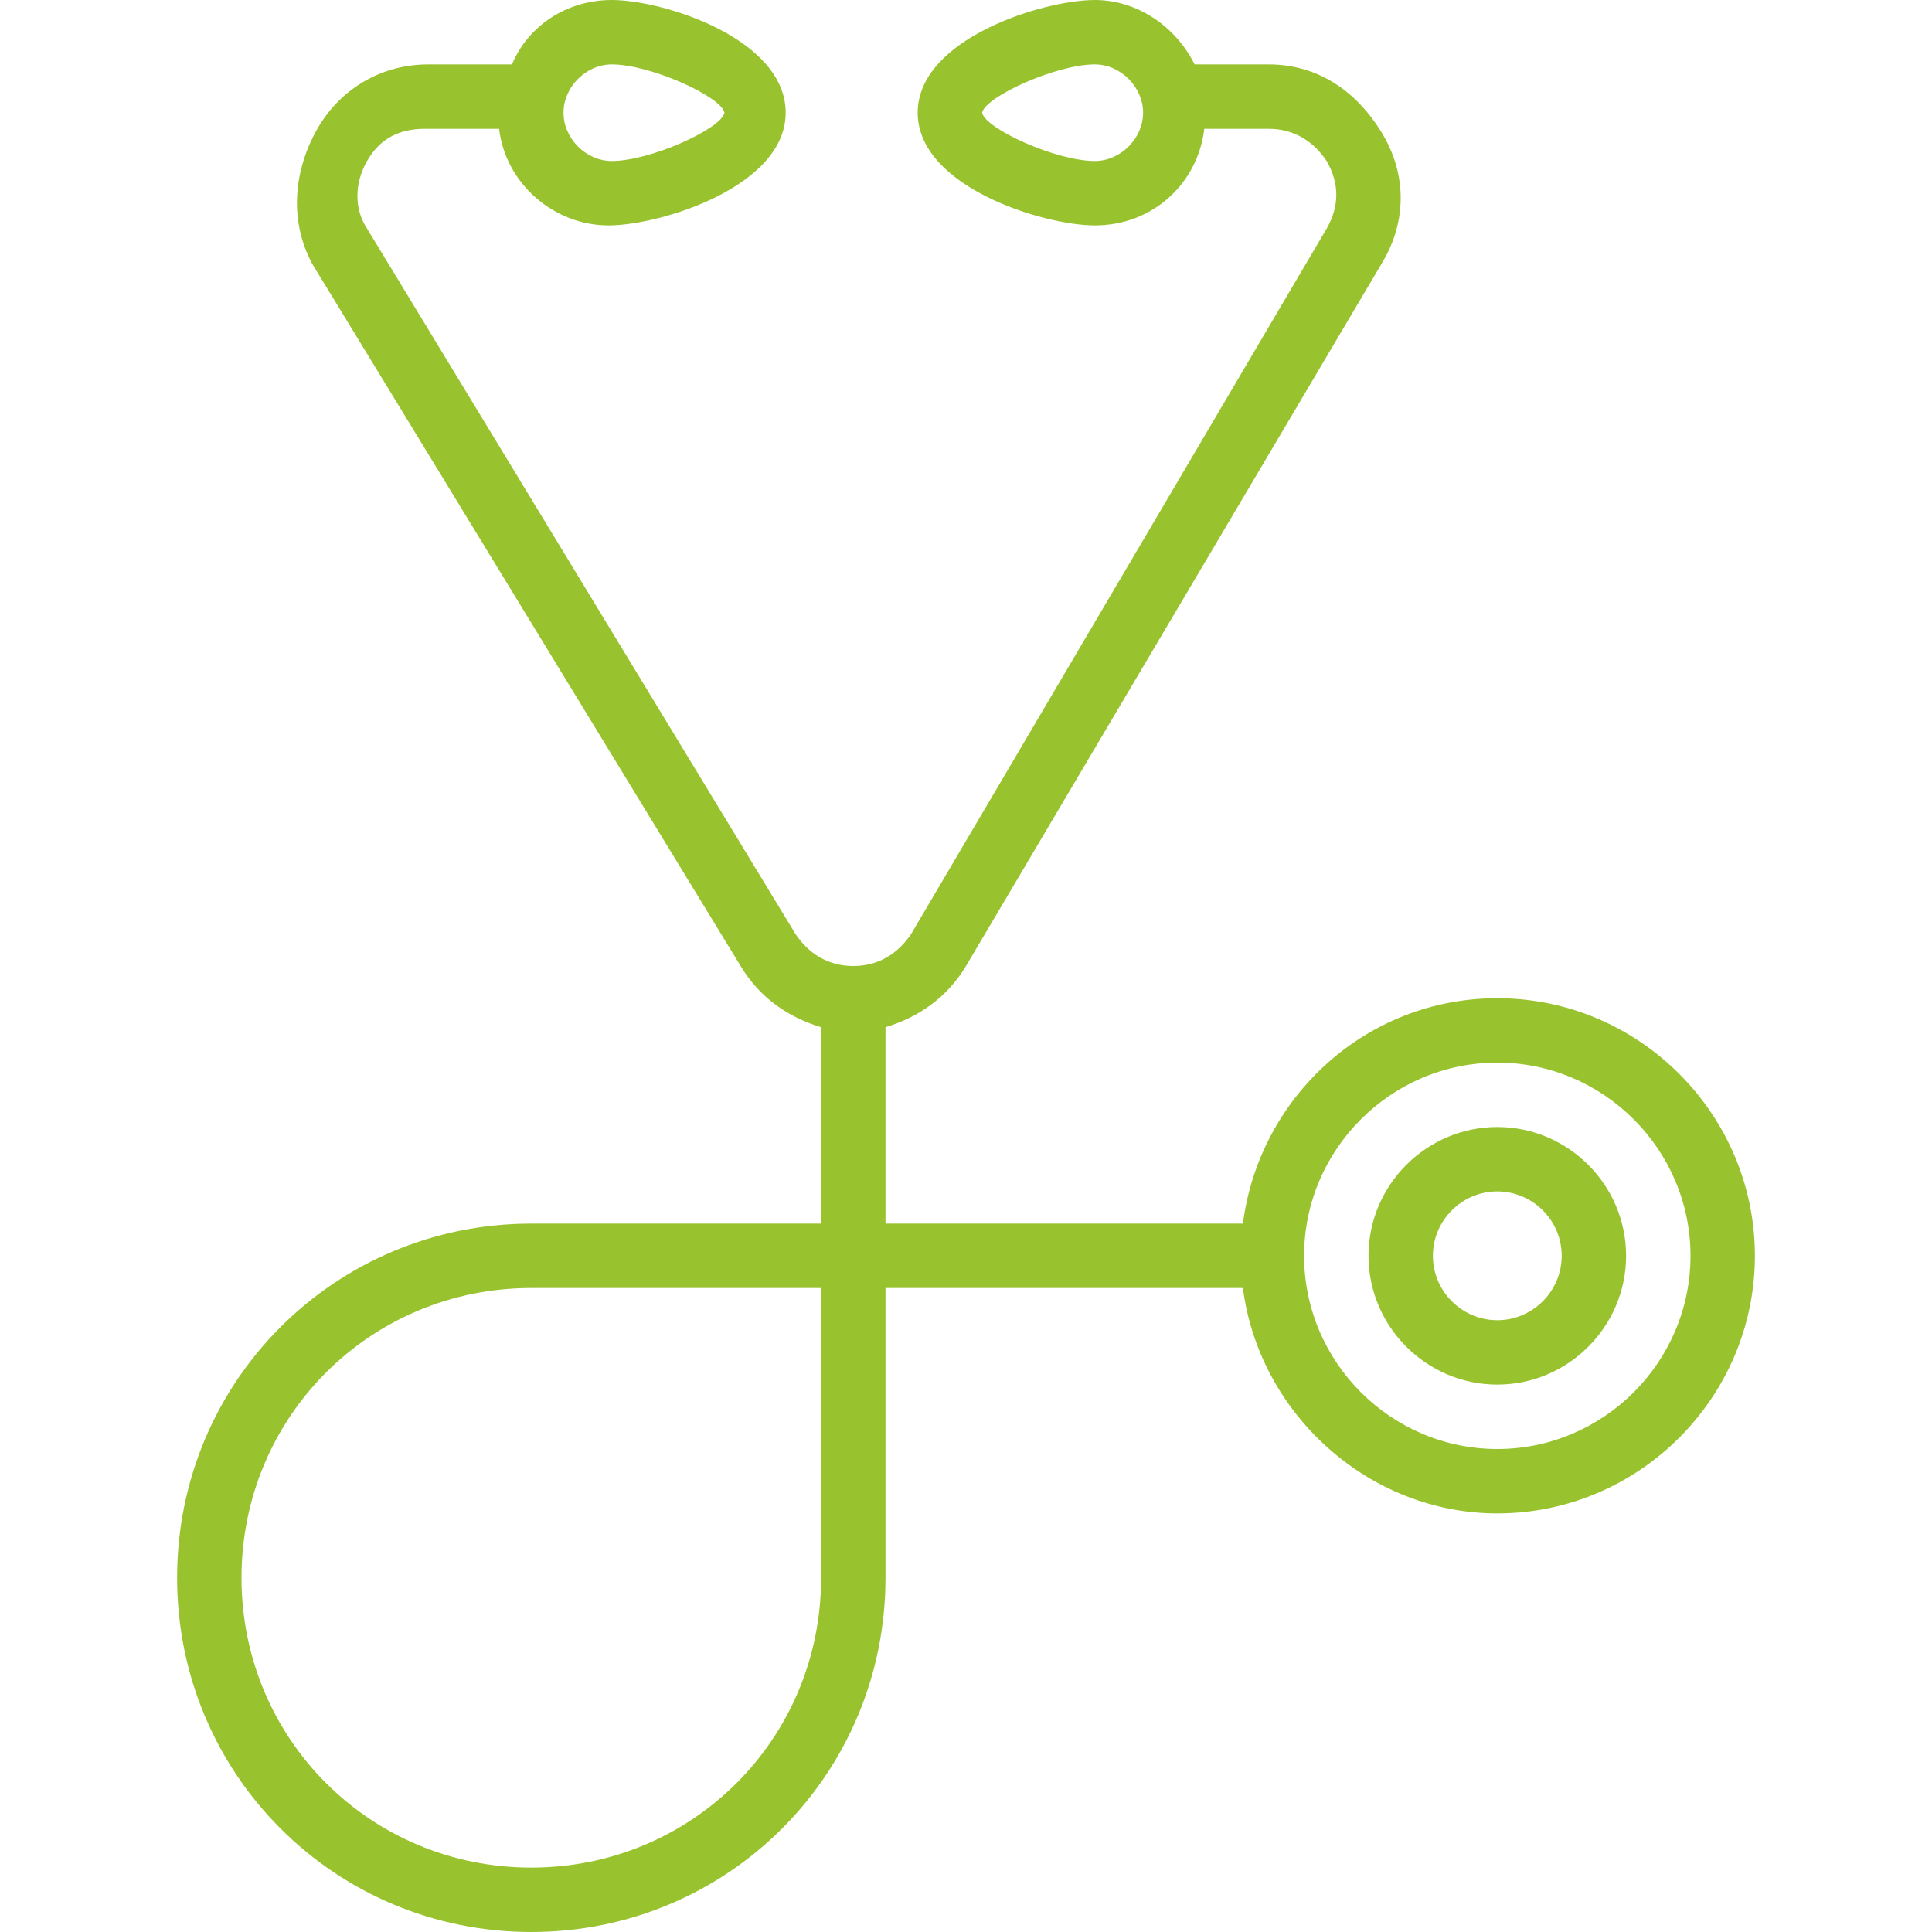 <?xml version="1.0" encoding="utf-8"?>
<!-- Generator: Adobe Illustrator 23.0.3, SVG Export Plug-In . SVG Version: 6.00 Build 0)  -->
<svg version="1.1" id="Capa_1" xmlns="http://www.w3.org/2000/svg" xmlns:xlink="http://www.w3.org/1999/xlink" x="0px" y="0px"
	 viewBox="0 0 60 60" style="enable-background:new 0 0 60 60;" xml:space="preserve">
<style type="text/css">
	.st0{fill:#99C32E;}
</style>
<g>
	<path class="st0" d="M46.5,31c-4.1,0-7.4,3.1-7.9,7H27.5v-6.1c1-0.3,1.9-0.9,2.5-1.9L42.9,8.2c0.8-1.3,0.8-2.8,0-4.1S40.9,2,39.4,2
		h-2.3c-0.6-1.2-1.8-2-3.1-2c-1.6,0-5.5,1.2-5.5,3.5S32.4,7,34,7c1.8,0,3.2-1.3,3.4-3h2c0.8,0,1.4,0.4,1.8,1c0.4,0.7,0.4,1.4,0,2.1
		L28.3,29c-0.4,0.6-1,1-1.8,1s-1.4-0.4-1.8-1L11.4,7.1C11,6.5,11,5.7,11.4,5c0.4-0.7,1-1,1.8-1h2.3c0.2,1.7,1.7,3,3.4,3
		c1.6,0,5.5-1.2,5.5-3.5S20.6,0,19,0c-1.4,0-2.6,0.8-3.1,2h-2.6c-1.5,0-2.8,0.8-3.5,2.1S9,6.9,9.7,8.2L23,30c0.6,1,1.5,1.6,2.5,1.9
		V38h-9c-6.1,0-11,4.9-11,11s4.9,11,11,11s11-4.9,11-11v-9h11.1c0.5,3.9,3.9,7,7.9,7c4.4,0,8-3.6,8-8S50.9,31,46.5,31z M34,5
		c-1.2,0-3.4-1-3.5-1.5C30.6,3,32.8,2,34,2c0.8,0,1.5,0.7,1.5,1.5S34.8,5,34,5z M19,2c1.2,0,3.4,1,3.5,1.5C22.4,4,20.2,5,19,5
		c-0.8,0-1.5-0.7-1.5-1.5S18.2,2,19,2z M25.5,49c0,5-4,9-9,9s-9-4-9-9s4-9,9-9h9V49z M46.5,45c-3.3,0-6-2.7-6-6s2.7-6,6-6s6,2.7,6,6
		S49.8,45,46.5,45z"/>
	<path class="st0" d="M46.5,35c-2.2,0-4,1.8-4,4s1.8,4,4,4s4-1.8,4-4S48.7,35,46.5,35z M46.5,41c-1.1,0-2-0.9-2-2s0.9-2,2-2
		s2,0.9,2,2S47.6,41,46.5,41z"/>
</g>
</svg>
